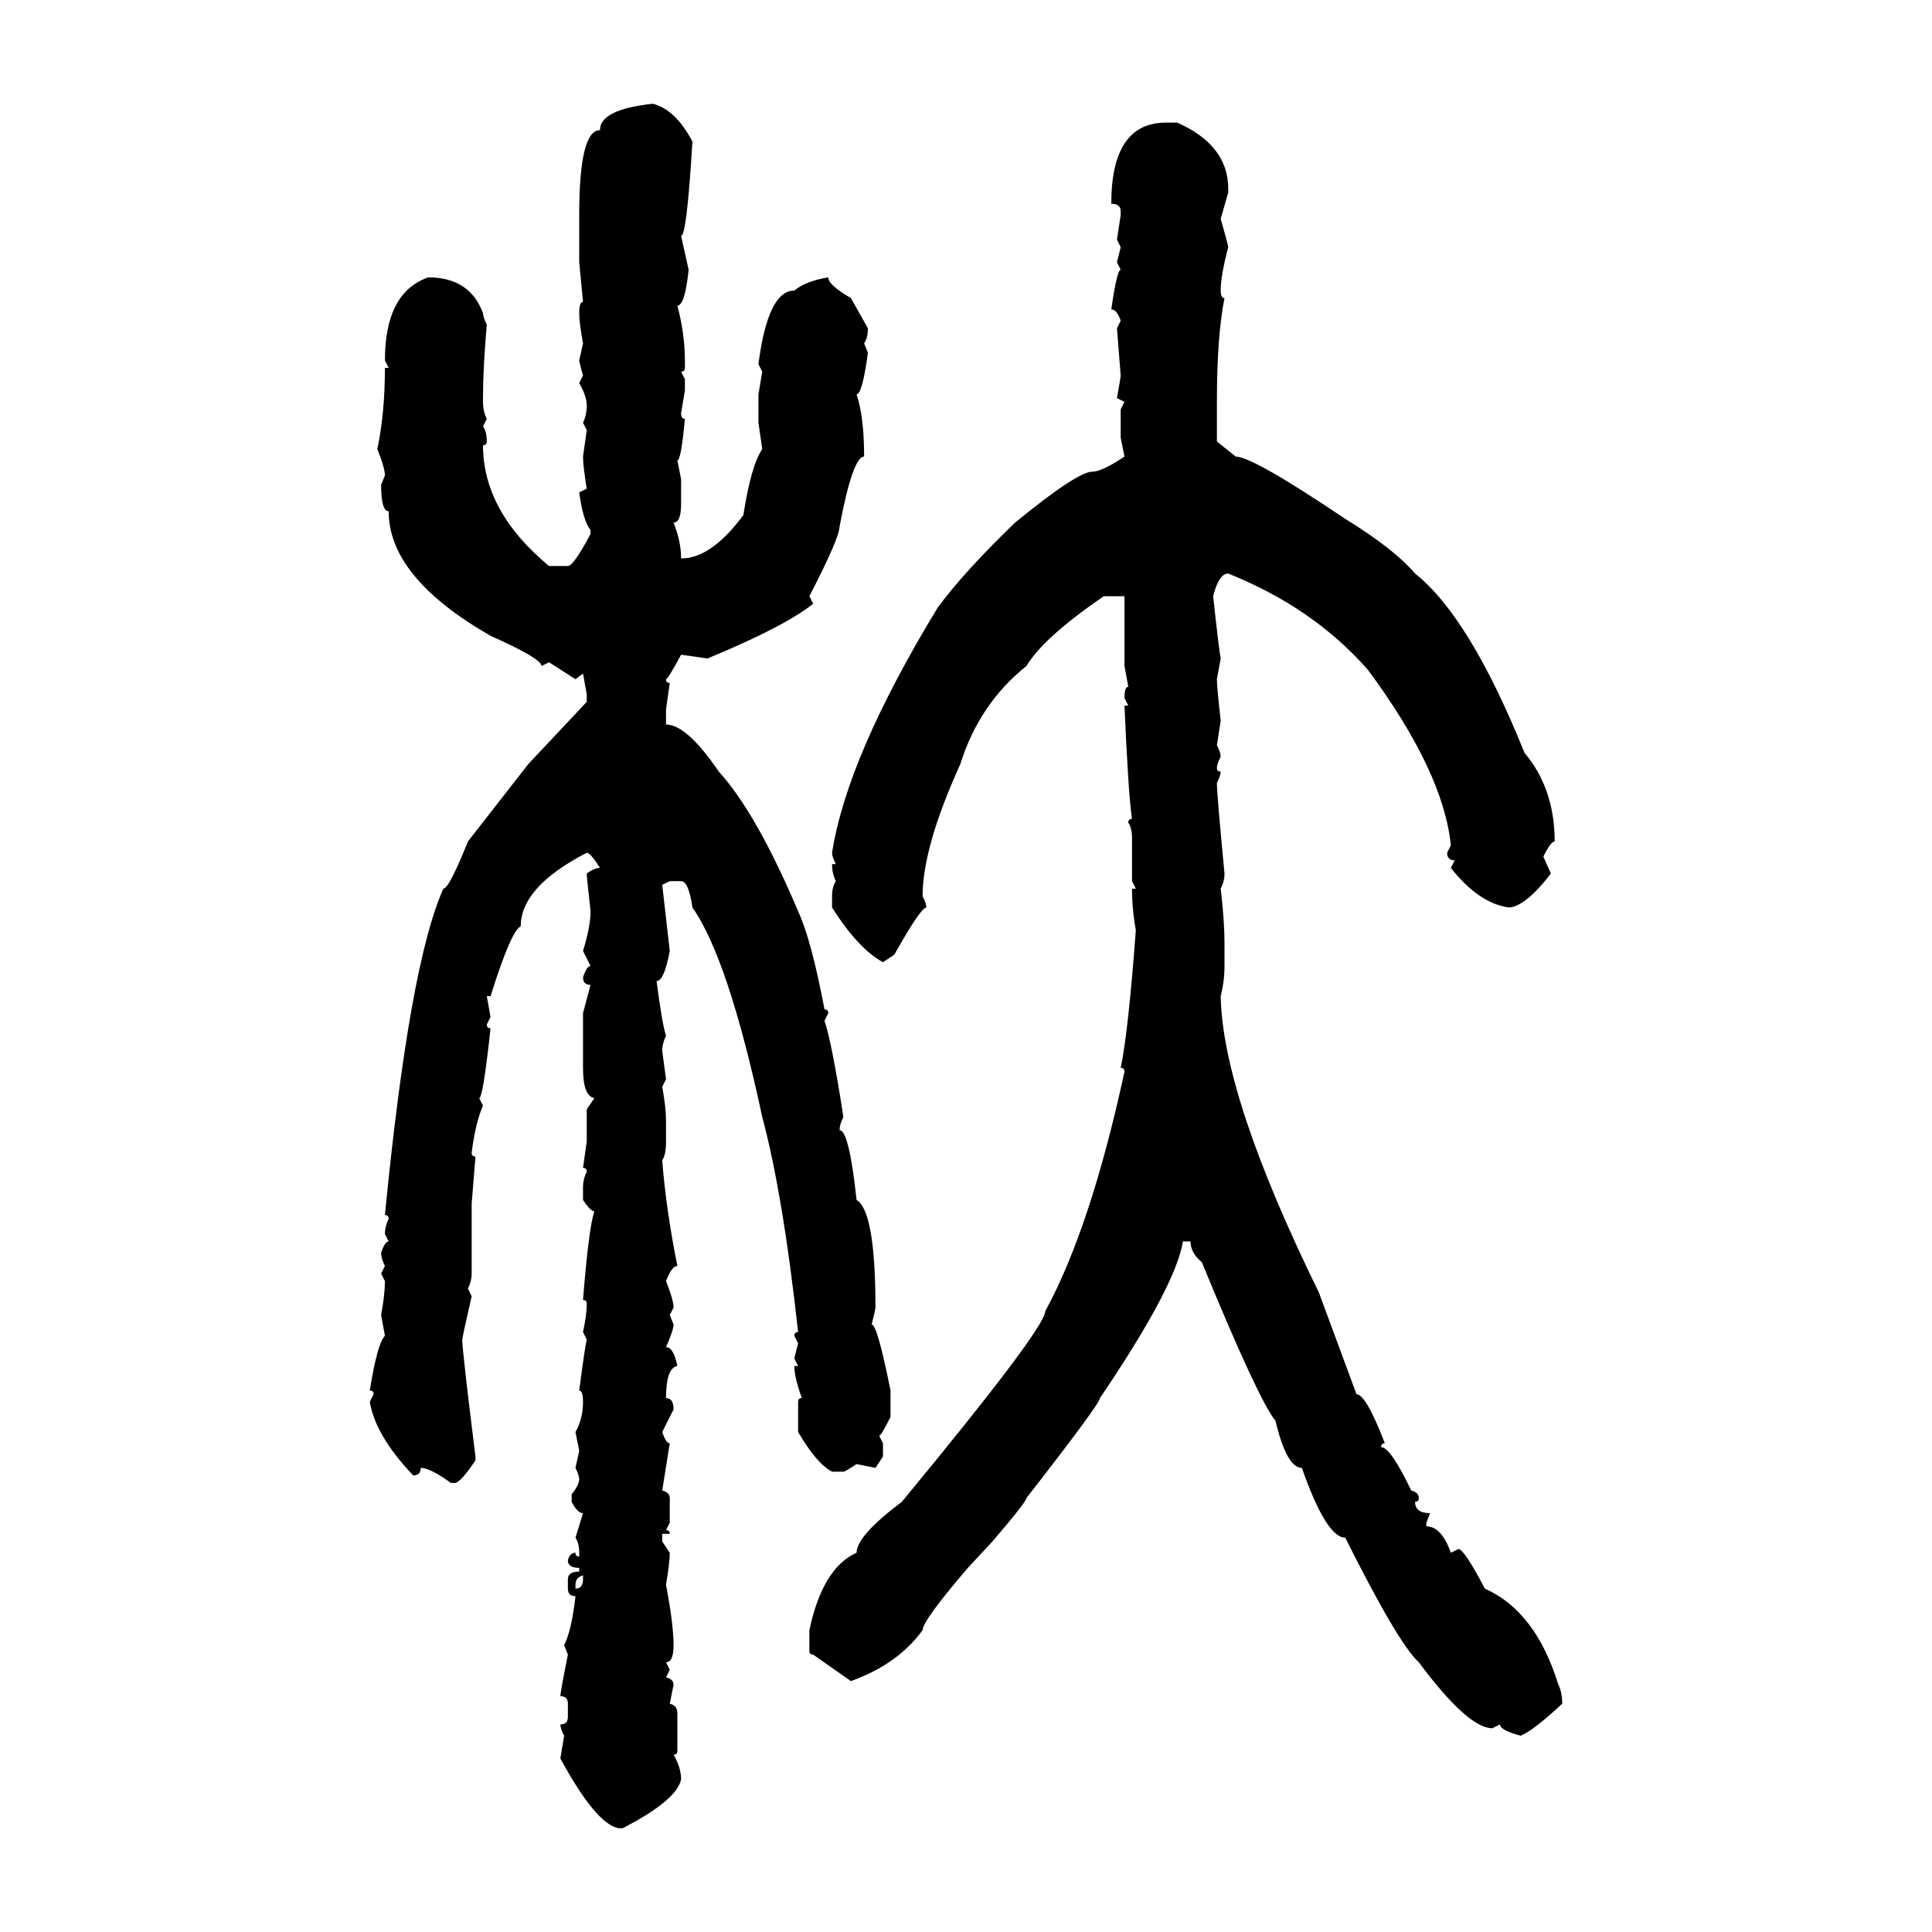 <svg xmlns="http://www.w3.org/2000/svg" xmlns:xlink="http://www.w3.org/1999/xlink" width="300" height="300"><path d="M101.37 16.11L101.37 16.11Q104.88 16.99 107.52 21.97L107.52 21.97Q106.64 36.62 105.76 36.62L105.76 36.62L106.93 41.89Q106.35 47.46 105.18 47.46L105.18 47.46Q106.35 51.86 106.35 55.96L106.35 55.96L106.35 57.13Q106.35 57.71 105.76 57.71L105.76 57.71L106.35 58.89L106.35 60.64L105.76 64.16Q105.76 65.04 106.35 65.04L106.35 65.04Q105.76 71.48 105.18 71.48L105.18 71.48L105.76 74.41L105.76 78.22Q105.76 81.15 104.59 81.15L104.59 81.15Q105.76 84.08 105.76 86.72L105.76 86.72Q110.45 86.72 115.43 79.98L115.43 79.98Q116.60 72.36 118.36 69.73L118.36 69.73L117.77 65.63L117.77 61.23L118.36 57.71L117.77 56.54Q119.24 45.12 123.34 45.12L123.34 45.12Q125.10 43.65 128.61 43.07L128.61 43.07Q128.61 44.24 132.13 46.29L132.13 46.29L134.77 50.98Q134.77 52.44 134.18 53.32L134.18 53.32L134.77 54.79Q133.89 61.23 133.01 61.23L133.01 61.23Q134.18 64.75 134.18 70.90L134.18 70.90Q132.42 70.90 130.37 81.74L130.37 81.74Q130.37 83.50 125.68 92.58L125.68 92.58L126.27 93.75Q121.88 97.27 109.86 102.25L109.86 102.25L105.76 101.66Q103.71 105.47 103.42 105.47L103.42 105.47Q103.42 106.05 104.00 106.05L104.00 106.05L103.42 110.16L103.42 112.50Q106.64 112.50 111.62 119.82L111.62 119.82Q117.48 126.27 123.93 141.50L123.93 141.50Q125.98 145.90 128.03 156.74L128.03 156.74Q128.61 156.74 128.61 157.32L128.61 157.32L128.03 158.50Q129.20 162.01 130.96 173.44L130.96 173.44Q130.37 174.61 130.37 175.49L130.37 175.49Q131.84 175.49 133.01 186.33L133.01 186.33Q135.94 188.09 135.94 203.03L135.94 203.03Q135.94 203.32 135.35 205.66L135.35 205.66Q136.23 205.66 138.28 215.92L138.28 215.92L138.28 220.02Q136.82 222.95 136.52 222.95L136.52 222.95L137.11 224.12L137.11 226.17L135.94 227.93L133.01 227.34Q131.25 228.52 130.96 228.52L130.96 228.52L129.20 228.52Q126.86 227.34 123.93 222.36L123.93 222.36L123.93 217.68Q123.93 217.09 124.51 217.09L124.51 217.09Q123.34 213.87 123.34 212.11L123.34 212.11L123.93 212.11L123.34 210.94L123.93 208.59L123.34 207.42Q123.34 206.84 123.93 206.84L123.93 206.84Q121.58 185.45 118.36 173.44L118.36 173.44Q113.09 148.83 107.52 140.92L107.52 140.92Q106.93 136.82 105.76 136.82L105.76 136.82L104.00 136.82L102.83 137.40L104.00 147.66Q103.13 152.34 101.95 152.34L101.95 152.34Q102.83 159.08 103.42 160.84L103.42 160.84Q102.83 162.01 102.83 163.18L102.83 163.18L103.42 167.58L102.83 168.75Q103.42 171.97 103.42 174.02L103.42 174.02L103.42 177.25Q103.42 179.30 102.83 180.18L102.83 180.18Q103.42 187.79 105.18 196.58L105.18 196.58Q104.30 196.58 103.42 198.93L103.42 198.93Q104.59 201.86 104.59 203.03L104.59 203.03L104.00 204.20L104.59 205.66Q104.59 206.54 103.42 209.18L103.42 209.18Q104.59 209.18 105.18 212.11L105.18 212.11Q103.42 212.40 103.42 217.09L103.42 217.09Q104.59 217.09 104.59 218.85L104.59 218.85L102.83 222.36Q103.42 224.12 104.00 224.12L104.00 224.12L102.83 231.45Q104.00 231.74 104.00 232.62L104.00 232.62L104.00 236.43L103.42 237.60Q104.00 237.60 104.00 238.18L104.00 238.18L102.83 238.18L102.83 239.36L104.00 241.11Q104.00 242.58 103.42 246.09L103.42 246.09Q104.59 252.25 104.59 255.47L104.59 255.47Q104.59 258.11 103.42 258.11L103.42 258.11L104.00 259.28L103.42 260.45Q104.59 260.74 104.59 261.62L104.59 261.62L104.00 264.55Q105.18 264.84 105.18 266.02L105.18 266.02L105.18 271.88Q105.18 272.46 104.59 272.46L104.59 272.46Q105.76 274.51 105.76 276.27L105.76 276.27Q105.18 279.49 96.68 283.89L96.68 283.89L96.09 283.89Q92.58 283.30 87.01 273.05L87.01 273.05L87.60 269.53Q87.01 268.36 87.01 267.77L87.01 267.77Q88.18 267.77 88.18 266.60L88.18 266.60L88.18 264.55Q88.18 263.38 87.01 263.38L87.01 263.38Q87.01 262.79 88.18 256.93L88.18 256.93L87.60 255.47Q88.77 253.13 89.36 247.85L89.36 247.85Q88.18 247.85 88.18 246.68L88.18 246.68L88.18 245.21Q88.18 244.04 89.94 244.04L89.94 244.04L89.94 243.46Q88.18 243.46 88.18 242.29L88.18 242.29Q88.48 241.11 89.36 241.11L89.36 241.11Q89.36 241.70 89.94 241.70L89.94 241.70L89.94 241.11Q89.94 239.65 89.36 238.77L89.36 238.77L90.53 234.96Q89.65 234.96 88.77 233.20L88.77 233.20L88.77 232.03Q89.94 230.57 89.94 229.69L89.94 229.69Q89.94 229.10 89.36 227.93L89.36 227.93L89.94 225.29L89.36 222.36Q90.53 220.31 90.53 217.68L90.53 217.68Q90.53 215.92 89.94 215.92L89.94 215.92Q90.82 209.18 91.11 208.01L91.11 208.01L90.53 206.84Q91.11 204.20 91.11 202.44L91.11 202.44Q91.11 201.86 90.53 201.86L90.53 201.86Q91.41 190.72 92.29 188.09L92.29 188.09Q91.70 188.09 90.53 186.33L90.53 186.33L90.53 184.28Q90.53 183.11 91.11 181.93L91.11 181.93Q91.11 181.35 90.53 181.35L90.53 181.35L91.11 177.25L91.11 172.27L92.29 170.51Q90.53 170.21 90.53 165.82L90.53 165.82L90.53 157.32L91.70 152.93Q90.53 152.93 90.53 151.76L90.53 151.76Q91.11 150 91.70 150L91.70 150L90.53 147.66Q91.70 143.85 91.70 141.50L91.70 141.50Q91.11 136.23 91.11 135.64L91.11 135.64Q92.29 134.77 93.16 134.77L93.16 134.77Q91.70 132.42 91.11 132.42L91.11 132.42Q80.86 137.70 80.86 143.85L80.86 143.85Q79.39 144.43 76.17 154.69L76.17 154.69L75.59 154.69L76.17 157.91L75.59 159.08Q75.59 159.67 76.17 159.67L76.17 159.67Q75 170.51 74.41 170.51L74.41 170.51L75 171.68Q73.83 174.32 73.24 179.00L73.24 179.00Q73.24 179.59 73.83 179.59L73.83 179.59L73.24 186.91L73.24 197.75Q73.24 198.93 72.66 200.10L72.66 200.10L73.24 201.27Q71.78 207.71 71.78 208.01L71.78 208.01Q71.78 209.77 73.83 226.17L73.83 226.17L73.83 226.76Q71.48 230.27 70.61 230.27L70.61 230.27L70.02 230.27Q66.80 227.93 65.33 227.93L65.33 227.93Q65.33 229.10 64.16 229.10L64.16 229.10Q58.30 222.95 57.42 217.68L57.42 217.68L58.01 216.50Q58.01 215.92 57.42 215.92L57.42 215.92Q58.59 208.59 59.77 207.42L59.77 207.42L59.18 204.20Q59.77 200.98 59.77 198.93L59.77 198.93L59.18 197.75L59.77 196.58Q59.18 195.41 59.18 194.53L59.18 194.53Q59.77 192.77 60.35 192.77L60.35 192.77L59.77 191.60Q59.77 190.43 60.35 189.26L60.35 189.26Q60.35 188.67 59.77 188.67L59.77 188.67Q63.57 149.71 68.85 137.99L68.85 137.99Q69.73 137.99 72.66 130.66L72.66 130.66L82.03 118.65L91.11 108.98L91.11 107.81L90.53 104.59L89.36 105.47L85.25 102.83L84.08 103.42Q84.08 102.25 76.17 98.73L76.17 98.73Q60.35 89.65 60.35 79.39L60.35 79.39Q59.18 79.39 59.18 75.29L59.18 75.29L59.77 73.83Q59.77 72.66 58.59 69.73L58.59 69.73Q59.77 64.16 59.77 57.13L59.77 57.13L60.35 57.13L59.77 55.96Q59.77 45.41 66.50 43.07L66.50 43.07Q72.95 43.07 75 48.63L75 48.63Q75 49.22 75.59 50.39L75.59 50.39Q75 57.13 75 61.82L75 61.82L75 62.40Q75 63.87 75.59 65.04L75.59 65.04L75 66.21Q75.59 67.09 75.59 68.55L75.59 68.55Q75.59 69.14 75 69.14L75 69.14Q75 79.39 85.25 87.89L85.25 87.89L88.18 87.89Q89.06 87.89 91.70 82.91L91.70 82.91L91.70 82.32Q90.53 80.86 89.94 76.46L89.94 76.46L91.11 75.88Q90.53 72.36 90.53 70.90L90.53 70.90L91.11 66.80L90.53 65.63Q91.11 64.45 91.11 62.99L91.11 62.99Q91.11 61.52 89.94 59.47L89.94 59.47L90.53 58.30Q89.94 56.25 89.94 55.96L89.94 55.96L90.53 53.32Q89.94 50.10 89.94 48.63L89.94 48.63Q89.94 46.88 90.53 46.88L90.53 46.88L89.94 40.72L89.94 33.40Q89.94 20.21 93.16 20.21L93.16 20.21Q93.16 16.99 101.37 16.11ZM181.05 19.04L182.81 19.04Q190.72 22.56 190.72 29.30L190.72 29.30L190.72 29.88L189.55 33.98Q190.72 38.09 190.72 38.38L190.72 38.38Q189.55 42.77 189.55 45.12L189.55 45.12Q189.55 46.29 190.14 46.29L190.14 46.29Q188.96 52.15 188.96 62.40L188.96 62.40L188.96 68.55L191.89 70.90Q194.53 70.90 208.89 80.57L208.89 80.57Q216.50 85.25 219.73 89.06L219.73 89.06Q228.22 95.80 236.72 116.89L236.72 116.89Q241.41 122.46 241.41 130.66L241.41 130.66Q240.82 130.66 239.65 133.01L239.65 133.01L240.82 135.64Q237.01 140.63 234.38 140.92L234.38 140.92Q229.69 140.33 225.29 134.77L225.29 134.77L225.88 133.59Q224.71 133.59 224.71 132.42L224.71 132.42L225.29 131.25Q224.12 119.82 212.40 104.00L212.40 104.00Q203.91 94.34 190.72 89.06L190.72 89.06Q189.26 89.06 188.38 92.58L188.38 92.58Q189.26 100.78 189.55 102.25L189.55 102.25L188.96 105.47Q188.96 106.64 189.55 111.91L189.55 111.91L188.96 115.72Q189.55 116.89 189.55 117.48L189.55 117.48Q188.96 118.65 188.96 119.24L188.96 119.24Q188.96 119.82 189.55 119.82L189.55 119.82Q189.55 120.41 188.96 121.58L188.96 121.58Q188.96 123.34 190.14 135.64L190.14 135.64Q190.14 136.82 189.55 137.99L189.55 137.99Q190.14 142.97 190.14 146.48L190.14 146.48L190.14 150Q190.14 152.34 189.55 154.69L189.55 154.69Q189.84 170.21 204.79 200.68L204.79 200.68L210.64 216.50Q212.11 216.50 215.04 224.12L215.04 224.12Q214.45 224.12 214.45 224.71L214.45 224.71Q215.92 224.71 219.14 231.45L219.14 231.45Q220.31 231.74 220.31 232.62L220.31 232.62Q220.31 233.20 219.73 233.20L219.73 233.20Q219.73 234.96 222.07 234.96L222.07 234.96L221.48 236.43L221.48 237.01Q223.83 237.01 225.29 241.11L225.29 241.11L226.46 240.53Q227.34 240.53 230.57 246.68L230.57 246.68Q238.48 250.20 241.99 261.62L241.99 261.62Q242.58 262.79 242.58 264.55L242.58 264.55Q238.18 268.65 236.13 269.53L236.13 269.53Q232.91 268.65 232.91 267.77L232.91 267.77L231.74 268.36Q227.93 268.36 220.31 258.11L220.31 258.11Q217.09 255.18 208.89 238.77L208.89 238.77Q205.96 238.77 202.15 227.93L202.15 227.93Q199.80 227.93 198.05 220.61L198.05 220.61Q195.41 217.38 186.62 196.00L186.62 196.00Q184.86 194.53 184.86 192.77L184.86 192.77L183.69 192.77Q182.52 199.80 170.80 217.09L170.80 217.09Q170.80 217.97 159.38 232.62L159.38 232.62Q159.38 233.20 154.10 239.36L154.10 239.36L150.29 243.46Q143.26 251.66 143.26 253.13L143.26 253.13Q139.45 258.40 132.13 261.04L132.13 261.04L126.27 256.93Q125.68 256.93 125.68 256.35L125.68 256.35L125.68 253.13Q127.73 243.46 133.01 241.11L133.01 241.11Q133.01 238.48 140.04 233.20L140.04 233.20Q162.30 206.25 162.30 203.61L162.30 203.61Q169.34 190.72 174.61 166.41L174.61 166.41Q174.61 165.82 174.02 165.82L174.02 165.82Q175.20 160.25 176.37 144.43L176.37 144.43Q175.78 141.21 175.78 137.99L175.78 137.99L176.37 137.99L175.78 136.82L175.78 130.08Q175.78 128.61 175.20 127.73L175.20 127.73Q175.20 127.15 175.78 127.15L175.78 127.15Q175.20 123.34 174.61 109.57L174.61 109.57L175.20 109.57L174.61 108.40Q174.61 106.64 175.20 106.64L175.20 106.64L174.61 103.42L174.61 92.58L171.39 92.58Q162.01 99.02 159.38 103.42L159.38 103.42Q152.05 109.28 149.12 118.65L149.12 118.65Q143.26 131.54 143.26 139.16L143.26 139.16Q143.85 140.33 143.85 140.92L143.85 140.92Q142.97 140.92 138.87 148.24L138.87 148.24L137.11 149.41Q133.30 147.36 129.20 140.92L129.20 140.92L129.20 139.16Q129.20 137.70 129.79 136.82L129.79 136.82Q129.20 135.64 129.20 134.18L129.20 134.18L129.79 134.18Q129.20 133.01 129.20 132.42L129.20 132.42Q131.54 117.48 145.61 94.34L145.61 94.34Q149.71 88.77 157.62 81.15L157.62 81.15Q167.29 73.24 169.63 73.24L169.63 73.24Q171.09 73.24 174.61 70.90L174.61 70.90L174.02 67.97L174.02 63.57L174.61 62.40L173.44 61.82Q174.02 58.59 174.02 58.30L174.02 58.30L173.44 50.98L174.02 49.80Q173.44 48.05 172.56 48.05L172.56 48.05Q173.44 41.89 174.02 41.89L174.02 41.89L173.44 40.72L174.02 38.38L173.44 37.21L174.02 33.40L174.02 32.81Q174.02 31.64 172.56 31.64L172.56 31.64Q172.56 19.04 181.05 19.04L181.05 19.04ZM89.36 246.09L89.36 246.09L89.36 246.68Q90.53 246.68 90.53 245.21L90.53 245.21L90.53 244.63Q89.36 244.92 89.36 246.09Z"/></svg>